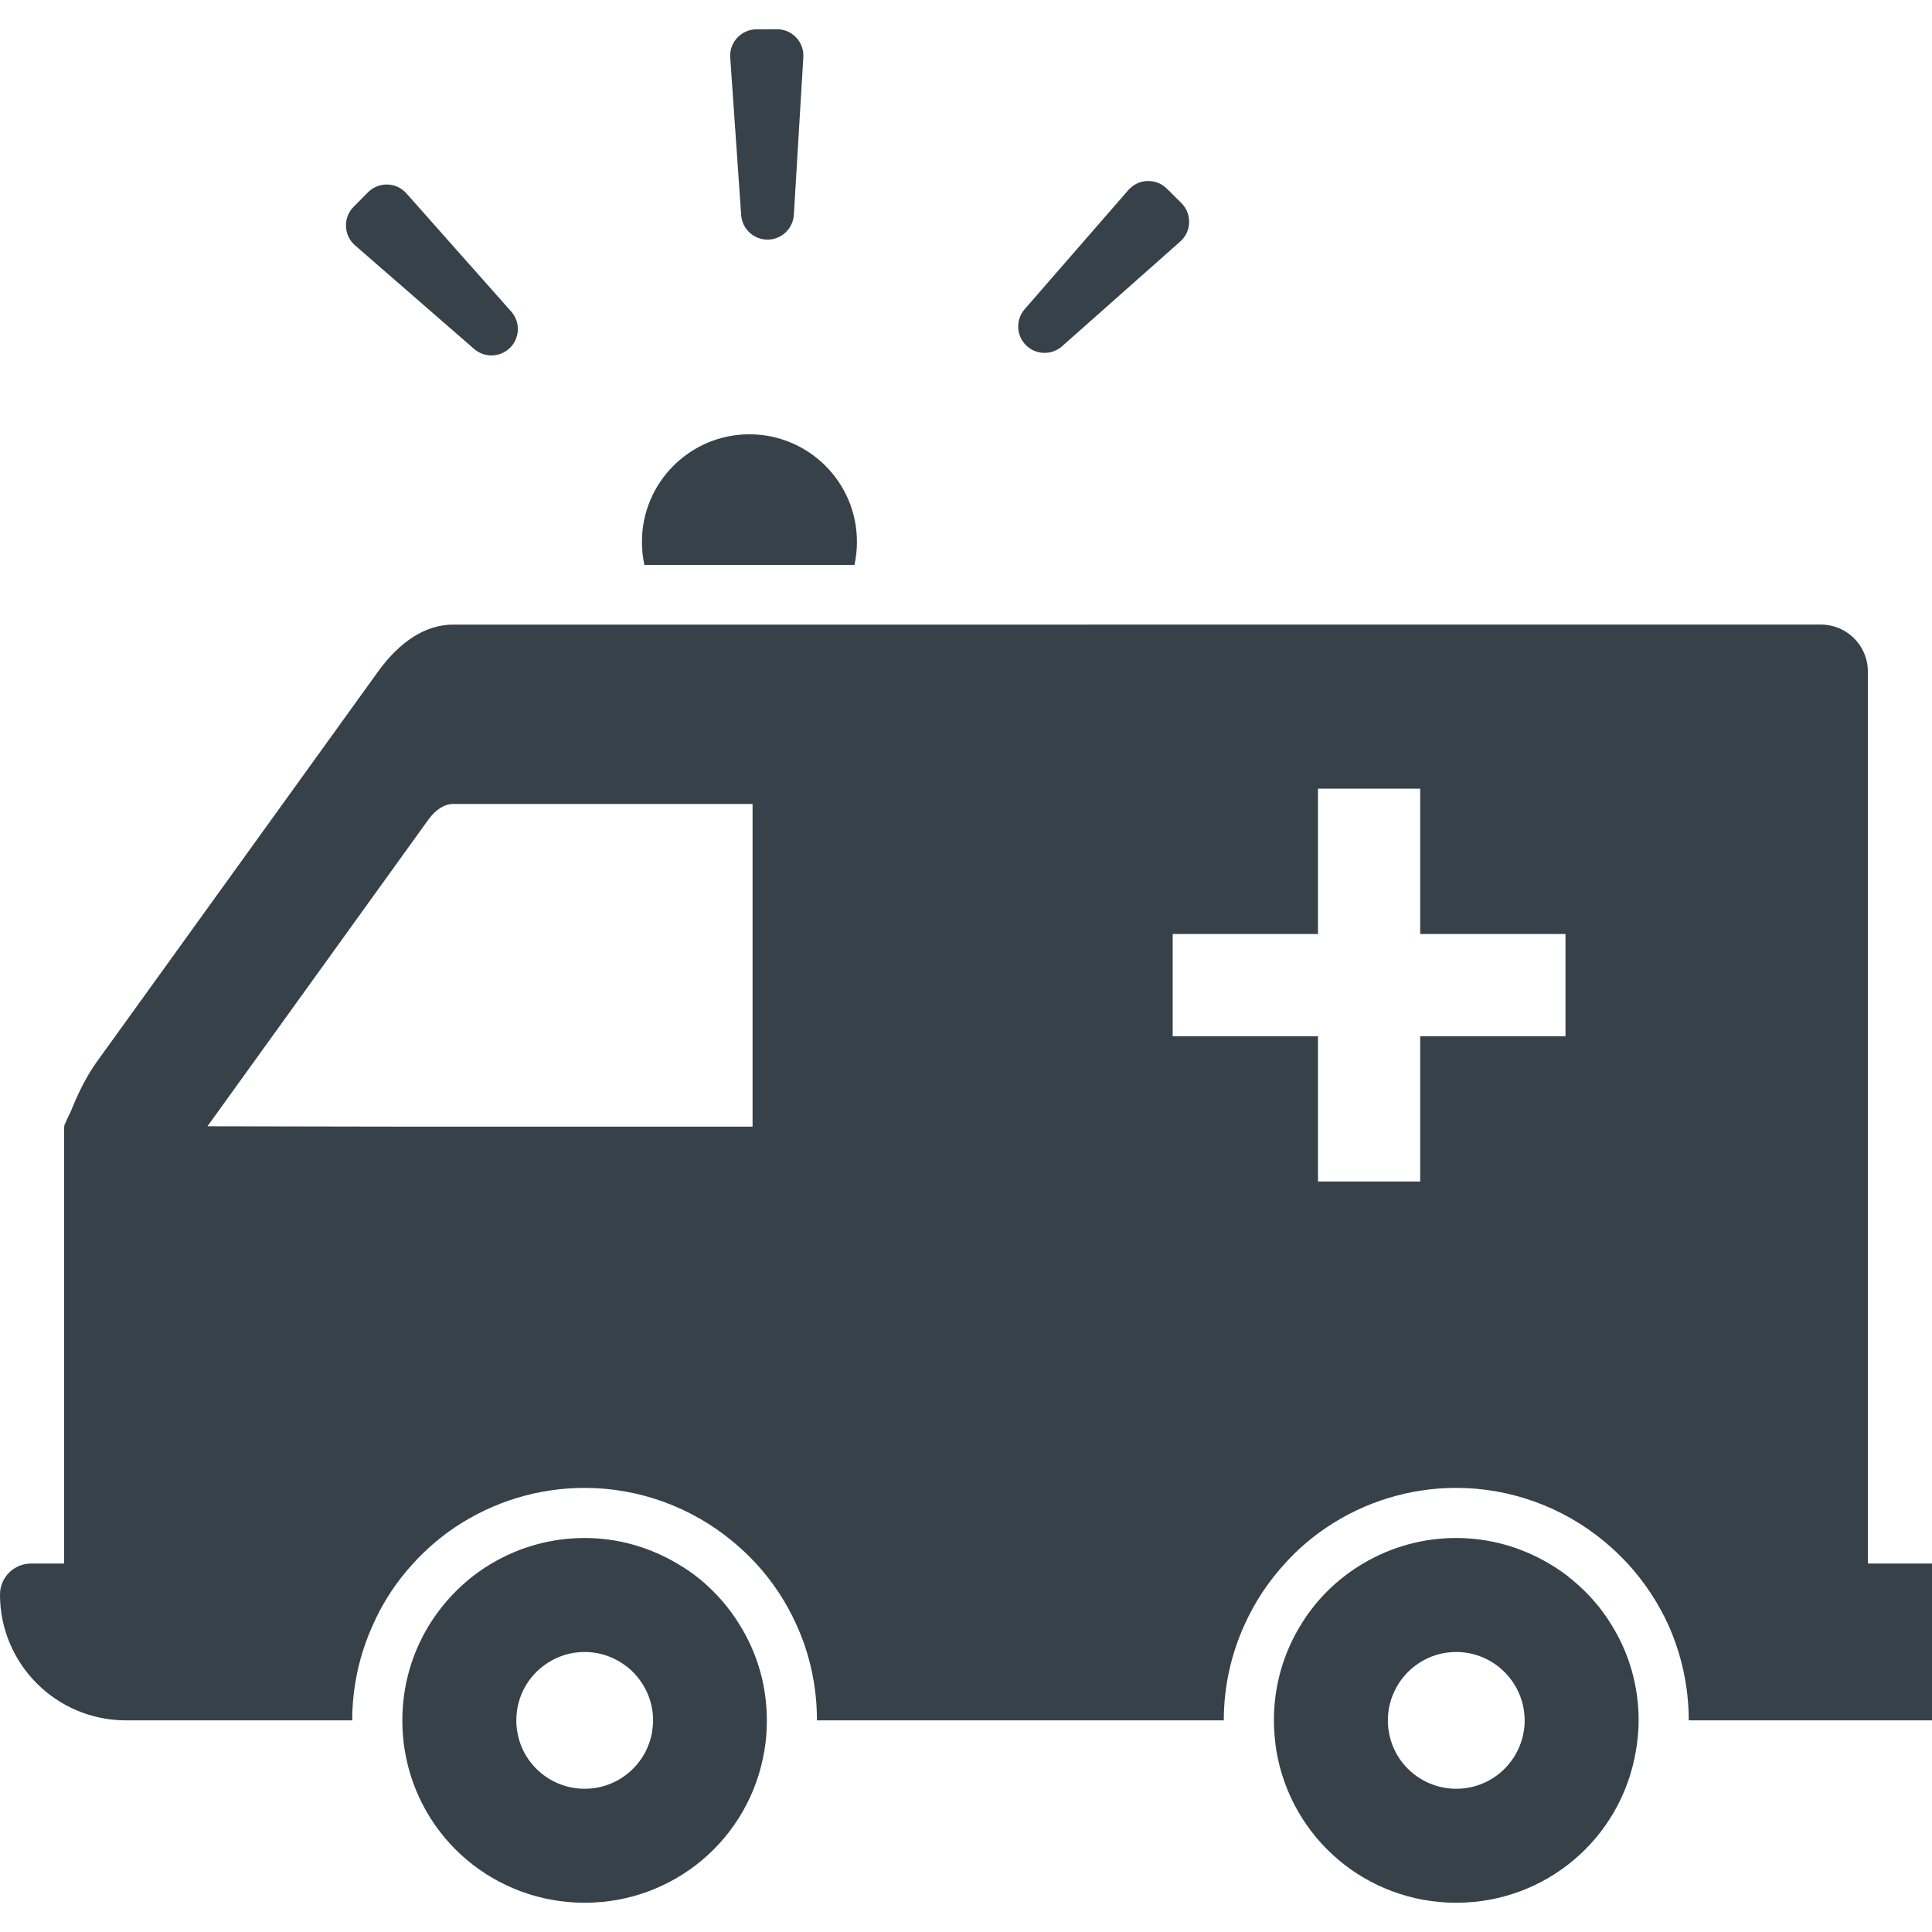 <?xml version="1.0" encoding="utf-8"?>
<!-- Generator: Adobe Illustrator 18.1.1, SVG Export Plug-In . SVG Version: 6.00 Build 0)  -->
<!DOCTYPE svg PUBLIC "-//W3C//DTD SVG 1.1//EN" "http://www.w3.org/Graphics/SVG/1.1/DTD/svg11.dtd">
<svg version="1.1" id="_x31_0" xmlns="http://www.w3.org/2000/svg" xmlns:xlink="http://www.w3.org/1999/xlink" x="0px" y="0px"
	 viewBox="0 0 512 512" style="enable-background:new 0 0 512 512;" xml:space="preserve">
<style type="text/css">
	.st0{fill:#374149;}
</style>
<g>
	<path class="st0" d="M495.004,414.354v-102.77v-13.011V177.94c0-6.836-5.574-12.414-12.414-12.414H217.828h-3.851h-93.875
		c-7.172,0-14.074,4.316-19.985,12.547L25.762,281.244c-2.656,3.653-4.98,8.23-6.906,13.078c-0.664,1.394-1.328,2.722-1.859,4.051
		h0.133c-0.066,0.133-0.066,0.199-0.133,0.199v115.781H8.234c-4.516,0-8.234,3.653-8.234,8.234c0,18.39,14.938,33.328,33.394,33.328
		h59.95c0-8.894,1.926-17.527,5.511-25.363c2.59-5.906,6.176-11.351,10.622-16.199c3.254-3.582,6.906-6.77,11.023-9.558
		c10.222-6.836,22.11-10.488,34.457-10.488c14.274,0,28.215,5.046,39.234,14.206c2.192,1.794,4.25,3.786,6.176,5.84
		c4.45,4.848,8.031,10.293,10.687,16.199c3.586,7.836,5.446,16.469,5.446,25.363h107.817c0-8.894,1.926-17.527,5.511-25.363
		c2.656-5.906,6.238-11.351,10.688-16.199c3.187-3.582,6.906-6.77,11.019-9.558c10.16-6.836,22.11-10.488,34.39-10.488
		c14.274,0,28.215,5.046,39.238,14.206c2.191,1.794,4.25,3.786,6.172,5.84c4.449,4.848,8.035,10.293,10.758,16.199
		c3.516,7.836,5.442,16.469,5.442,25.363H512v-41.562H495.004z M376.527,274.604L376.527,274.604h-0.16v23.969v13.011v1.527h-27.086
		v-1.527v-13.011v-23.969h-38.434h-0.074v-27.086h38.508V209.01h27.086v38.508h38.504v27.086h-38.11H376.527z M54.973,298.478
		l58.621-81.367c1.926-2.59,4.184-4.05,6.508-4.05h79.336v85.512H107.91L54.973,298.478z"/>
	<path class="st0" d="M185.762,418.737c-1.992-1.661-4.117-3.122-6.309-4.383c-7.367-4.379-15.867-6.77-24.496-6.77
		c-8.766,0-17.195,2.324-24.699,6.77c-0.797,0.469-1.527,0.93-2.324,1.461c-5.774,3.918-10.554,8.965-14.141,14.738
		c-4.644,7.504-7.168,16.266-7.168,25.363c0,2.723,0.199,5.446,0.664,8.098c3.914,23.305,23.965,40.234,47.668,40.234
		c23.633,0,43.684-16.93,47.602-40.234c0.465-2.652,0.664-5.374,0.664-8.098c0-9.098-2.523-17.859-7.238-25.363
		C193.328,426.174,189.813,422.123,185.762,418.737z M136.832,455.916c0-6.242,3.121-11.75,7.965-15.004
		c2.922-1.992,6.375-3.121,10.16-3.121c4.379,0,8.363,1.594,11.551,4.183c3.984,3.317,6.57,8.367,6.57,13.942
		c0,1.062-0.133,2.058-0.266,3.055c-1.458,8.562-8.895,15.07-17.856,15.07c-8.965,0-16.465-6.507-17.859-15.07
		C136.898,457.974,136.832,456.978,136.832,455.916z"/>
	<path class="st0" d="M416.73,418.737c-1.926-1.661-4.047-3.122-6.238-4.383c-7.371-4.379-15.867-6.77-24.566-6.77
		c-8.762,0-17.195,2.324-24.695,6.77c-0.797,0.469-1.527,0.93-2.324,1.461c-5.844,3.918-10.622,8.965-14.141,14.738
		c-4.649,7.504-7.172,16.266-7.172,25.363c0,2.723,0.266,5.446,0.664,8.098c3.985,23.305,23.969,40.234,47.668,40.234
		c23.637,0,43.684-16.93,47.602-40.234c0.465-2.652,0.73-5.374,0.73-8.098c0-9.098-2.523-17.859-7.234-25.363
		C424.367,426.174,420.848,422.123,416.73,418.737z M367.801,455.916c0-6.242,3.187-11.75,7.969-15.004
		c2.922-1.992,6.371-3.121,10.156-3.121c4.383,0,8.434,1.594,11.551,4.183c3.984,3.317,6.574,8.367,6.574,13.942
		c0,1.062-0.066,2.058-0.266,3.055c-1.461,8.562-8.894,15.07-17.859,15.07c-8.961,0-16.465-6.507-17.859-15.07
		C367.867,457.974,367.801,456.978,367.801,455.916z"/>
	<path class="st0" d="M226.446,149.702c0.43-1.989,0.648-4.024,0.648-6.145c0-15.703-12.762-28.465-28.508-28.465
		c-15.702,0-28.465,12.762-28.465,28.465c0,2.121,0.215,4.156,0.649,6.145H226.446z"/>
	<path class="st0" d="M203.426,63.502c3.688-0.02,6.726-2.895,6.954-6.574l2.511-41.766c0.242-4.035-2.976-7.434-7.011-7.41
		l-5.41,0.02c-4.043,0.019-7.226,3.445-6.95,7.48l2.898,41.742C196.672,60.67,199.738,63.518,203.426,63.502z"/>
	<path class="st0" d="M125.652,92.478c2.778,2.414,6.962,2.262,9.555-0.355c2.598-2.621,2.71-6.805,0.27-9.558l-27.766-31.309
		c-2.676-3.027-7.352-3.156-10.195-0.289l-3.813,3.843c-2.84,2.871-2.668,7.547,0.379,10.203L125.652,92.478z"/>
	<path class="st0" d="M281.465,91.756l31.317-27.754c3.023-2.684,3.156-7.36,0.281-10.203l-3.84-3.809
		c-2.874-2.844-7.546-2.668-10.199,0.375l-27.473,31.57c-2.422,2.781-2.269,6.961,0.352,9.558
		C274.519,94.088,278.703,94.202,281.465,91.756z"/>
</g>
</svg>
